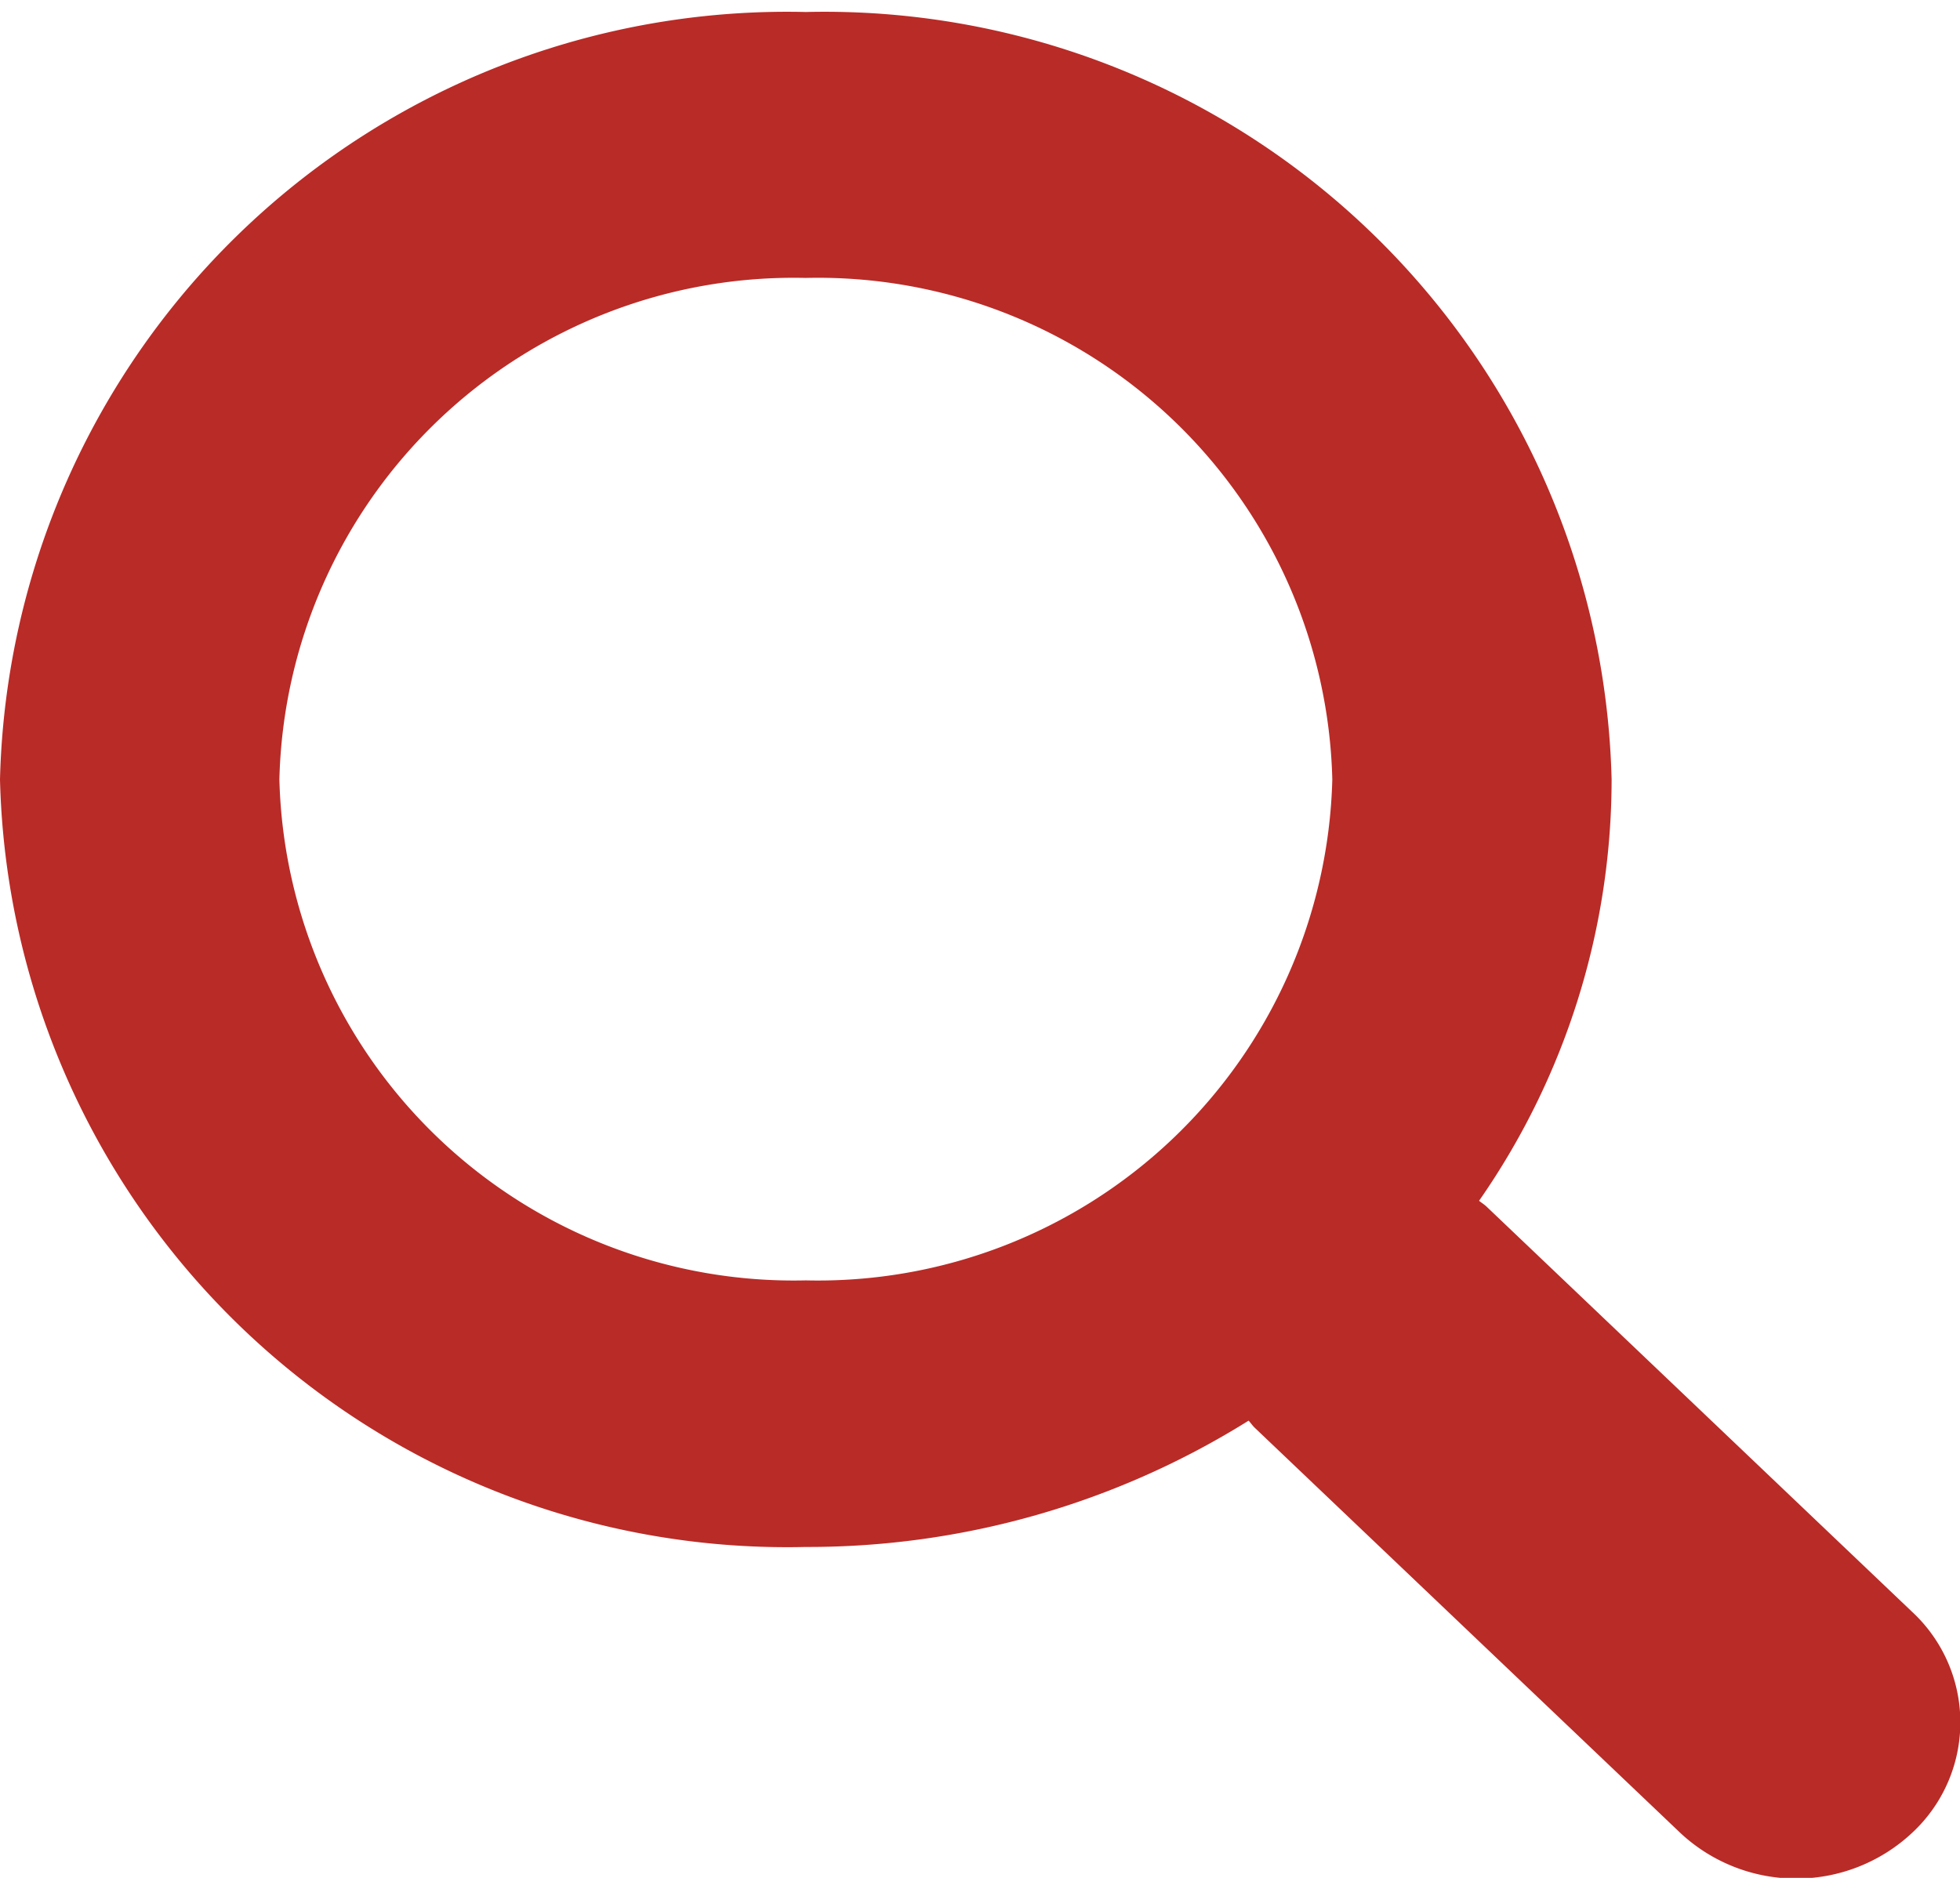  <svg xmlns="http://www.w3.org/2000/svg" xmlns:xlink="http://www.w3.org/1999/xlink" width="24" height="23" viewBox="0 0 24 23"><defs><clipPath id="clip-header-btn-search"><rect width="24" height="23"/></clipPath></defs><g id="header-btn-search" clip-path="url(#clip-header-btn-search)"><g id="musica-searcher" transform="translate(0 0.147)"><path id="Trazado_118" data-name="Trazado 118" d="M23.413,19.594,18.2,14.629c-.028-.026-.06-.045-.089-.069A9.034,9.034,0,0,0,19.734,9.4,9.64,9.64,0,0,0,9.867,0,9.64,9.64,0,0,0,0,9.4a9.64,9.64,0,0,0,9.867,9.4,10.173,10.173,0,0,0,5.422-1.547c.026.027.045.058.073.085l5.214,4.965a2.078,2.078,0,0,0,2.836,0A1.846,1.846,0,0,0,23.413,19.594ZM9.867,15.535A6.3,6.3,0,0,1,3.421,9.4,6.3,6.3,0,0,1,9.867,3.257,6.3,6.3,0,0,1,16.314,9.4,6.3,6.3,0,0,1,9.867,15.535Z" fill="#b92b27" fill-rule="evenodd"/></g></g></svg>